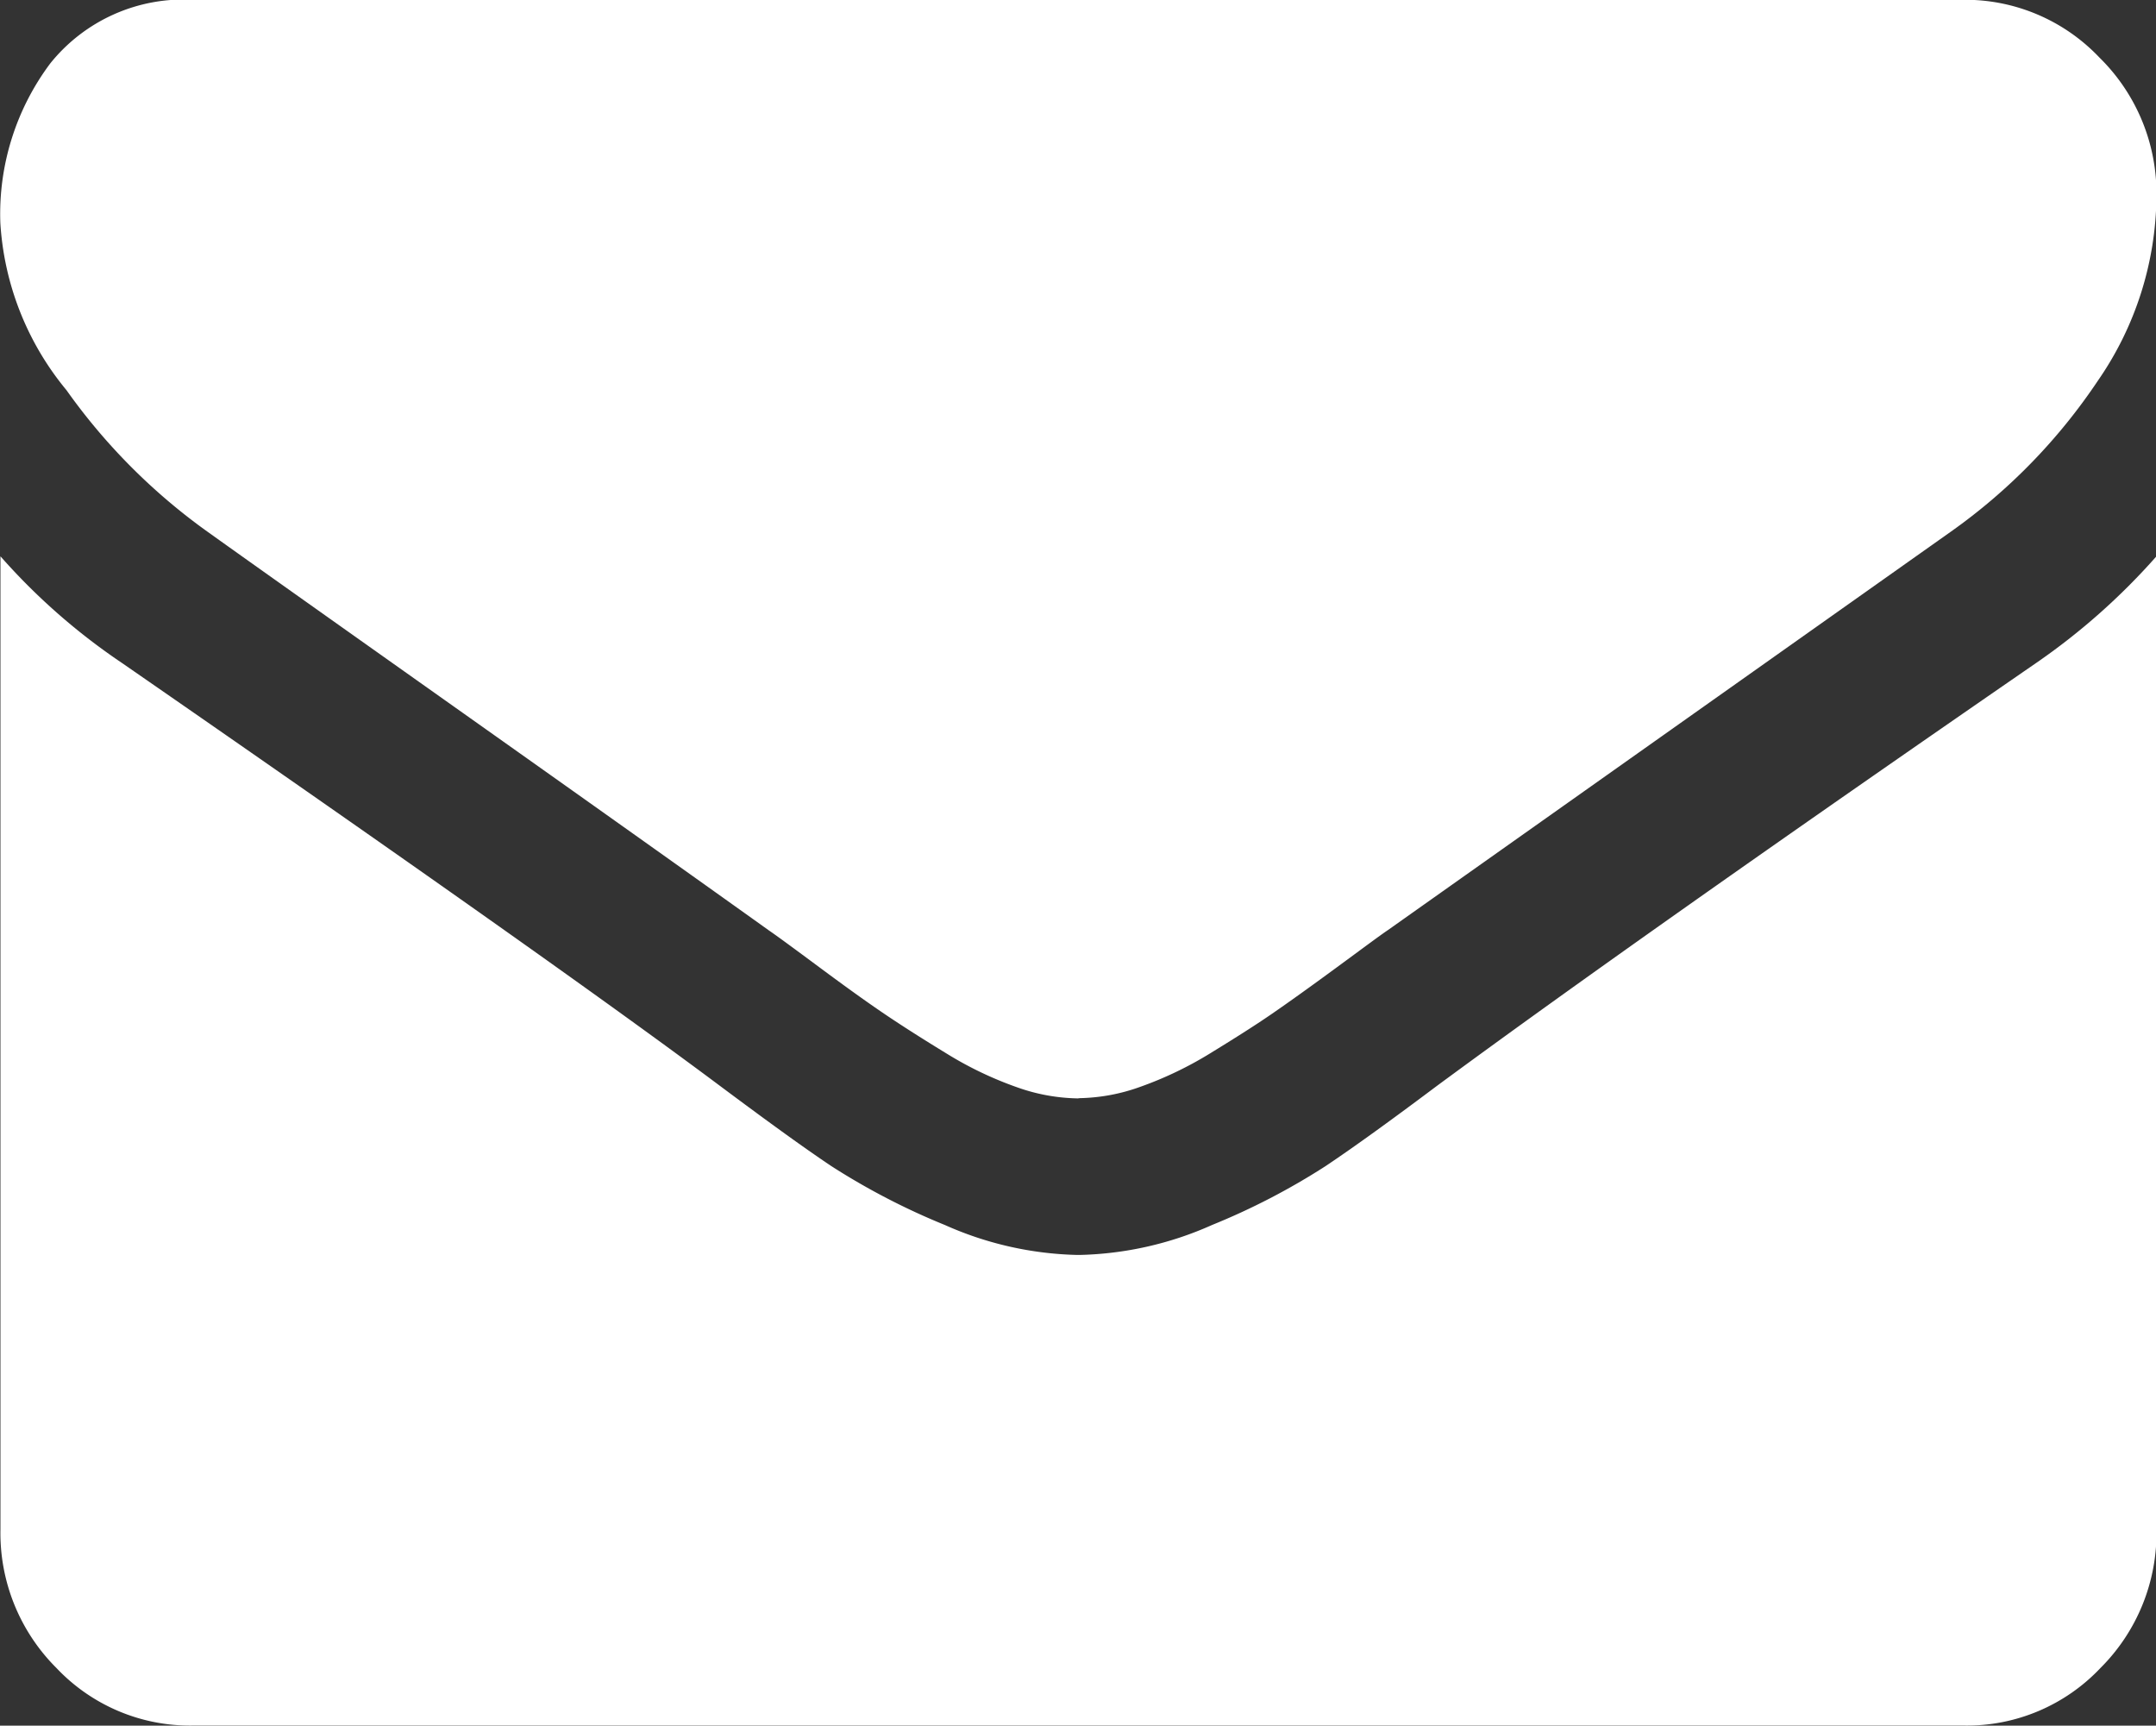 <svg xmlns="http://www.w3.org/2000/svg" width="19.254" height="15.408" viewBox="0 0 19.254 15.408">
  <rect x="0" y="0" width="19.254" height="15.408" fill="#333333" stroke="none"/>
  <path id="Forma_1" data-name="Forma 1" d="M1249.24,6325.919a1.641,1.641,0,0,1-1.215-.514,1.7,1.7,0,0,1-.5-1.237v-8.689a5.642,5.642,0,0,0,1.086.953q3.889,2.691,5.339,3.775c.41.306.74.546.994.716a6.179,6.179,0,0,0,1.016.527,3.06,3.06,0,0,0,1.181.267h.022a3.06,3.06,0,0,0,1.181-.267,6.115,6.115,0,0,0,1.016-.527c.254-.17.586-.41.994-.716q1.826-1.345,5.35-3.775a5.875,5.875,0,0,0,1.075-.953v8.689a1.7,1.7,0,0,1-.5,1.237,1.641,1.641,0,0,1-1.215.514Zm7.908-5.6h-.011a1.69,1.69,0,0,1-.536-.1,3.23,3.23,0,0,1-.618-.295q-.328-.2-.559-.356t-.581-.416c-.232-.172-.384-.284-.456-.333q-.979-.7-2.815-2t-2.2-1.561a5.377,5.377,0,0,1-1.257-1.262,2.584,2.584,0,0,1-.591-1.494,2.243,2.243,0,0,1,.446-1.424,1.526,1.526,0,0,1,1.273-.568h15.816a1.652,1.652,0,0,1,1.21.515,1.7,1.7,0,0,1,.51,1.237,2.929,2.929,0,0,1-.525,1.652,5.164,5.164,0,0,1-1.311,1.345q-4.039,2.858-5.028,3.558c-.073.049-.224.162-.457.333s-.427.31-.581.416-.34.223-.557.356a3.286,3.286,0,0,1-.619.295,1.674,1.674,0,0,1-.536.1Z" transform="translate(-1247.521 -6310.512)" fill="#fff"/>
</svg>

